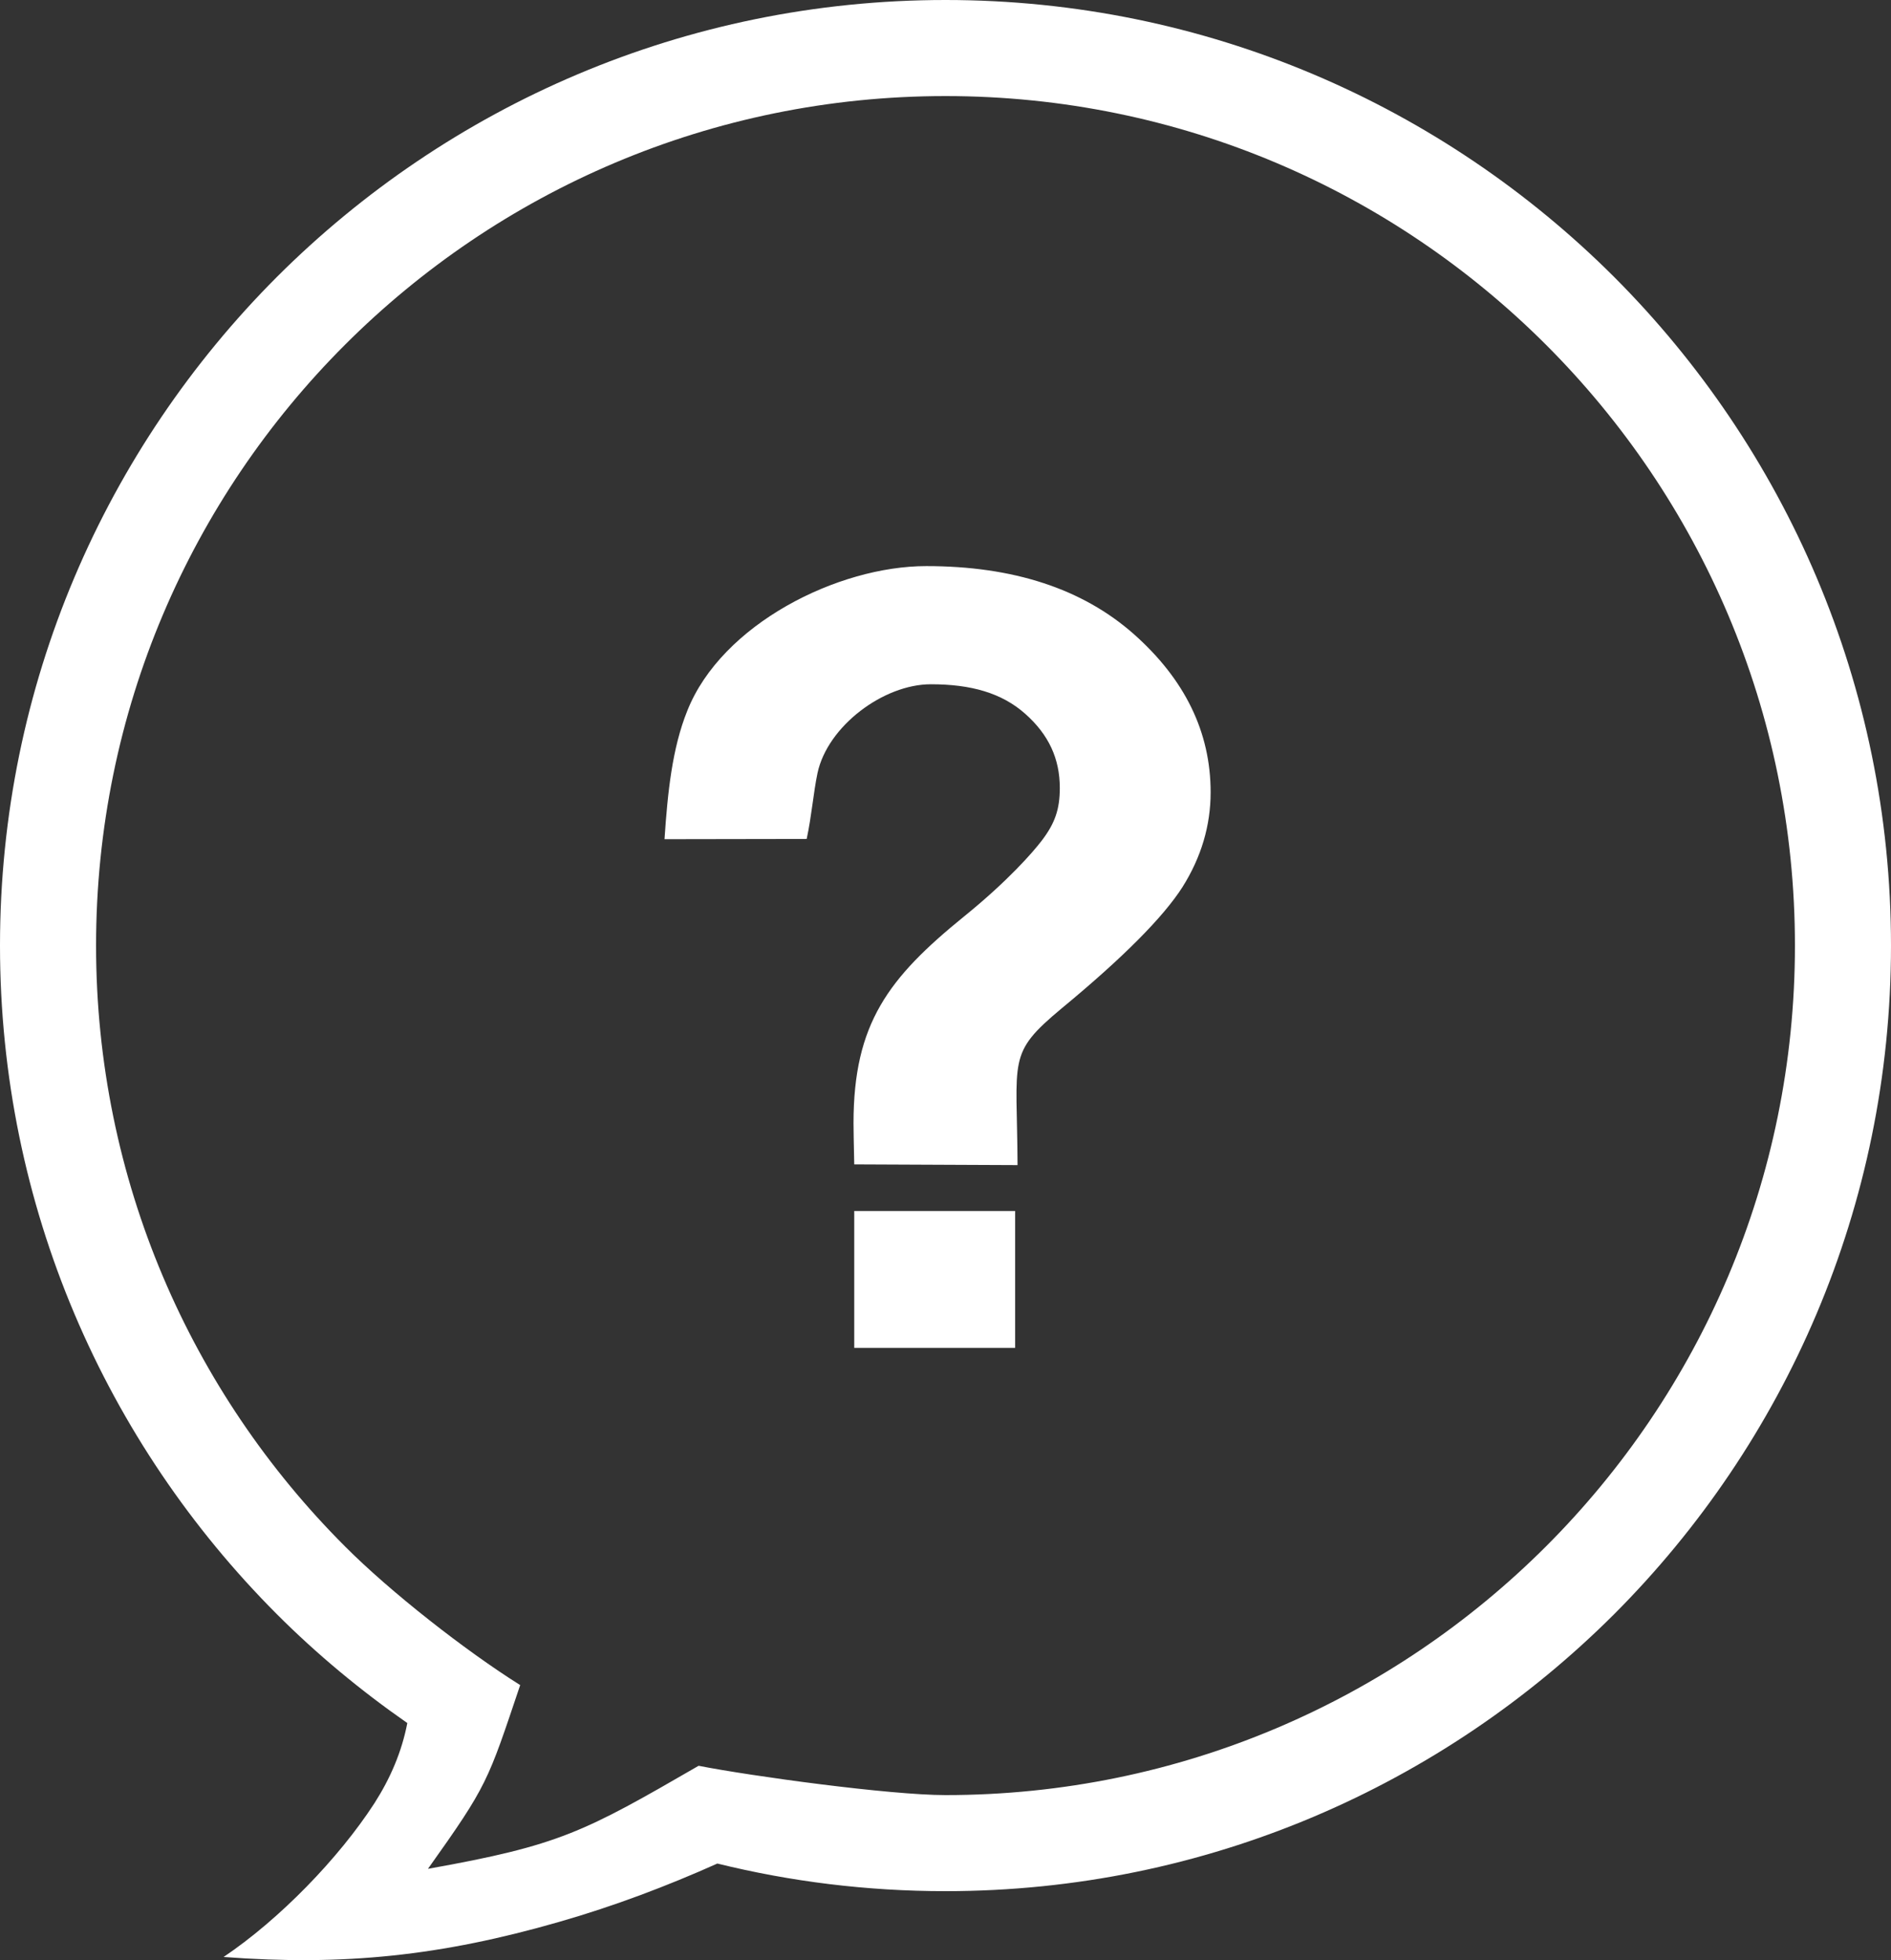<?xml version="1.0" encoding="UTF-8"?>
<!DOCTYPE svg PUBLIC "-//W3C//DTD SVG 1.1//EN" "http://www.w3.org/Graphics/SVG/1.1/DTD/svg11.dtd">
<!-- Creator: CorelDRAW X7 -->
<svg xmlns="http://www.w3.org/2000/svg" xml:space="preserve" width="100%" height="100%" version="1.1" style="shape-rendering:geometricPrecision; text-rendering:geometricPrecision; image-rendering:optimizeQuality; fill-rule:evenodd; clip-rule:evenodd"
viewBox="0 0 7874 8162"
 xmlns:xlink="http://www.w3.org/1999/xlink">
 <rect x="0" y="0" width="7874" height="8162" fill="#333333" stroke="none"/>
 <defs>
  <style type="text/css">
   <![CDATA[
    .fil0 {fill:#ffffff}
   ]]>
  </style>
 </defs>
 <g id="Layer_x0020_1">
  <path class="fil0" d="M3557 5612l0 -570 670 0 0 570 -670 0zm-570 2147c-210,94 -429,177 -659,243 -490,141 -895,184 -1397,146 232,-156 479,-410 628,-640 66,-103 114,-214 137,-334 -194,-135 -376,-286 -543,-453 -712,-713 -1153,-1697 -1153,-2784 0,-1087 441,-2071 1153,-2784 713,-712 1697,-1153 2784,-1153 1087,0 2071,441 2784,1153 712,713 1153,1697 1153,2784 0,1087 -441,2071 -1153,2784 -713,712 -1697,1153 -2784,1153 -328,0 -646,-40 -950,-115zm-1205 22c549,-98 648,-152 1127,-429 219,43 796,122 1028,122 977,0 1861,-396 2501,-1036 640,-640 1036,-1524 1036,-2501 0,-977 -396,-1861 -1036,-2501 -640,-640 -1524,-1036 -2501,-1036 -977,0 -1861,396 -2501,1036 -640,640 -1036,1524 -1036,2501 0,977 396,1861 1036,2501 188,189 502,435 730,578 -136,404 -135,415 -384,765zm2455 -2930l-680 -3c-2,-83 -3,-154 -3,-172 0,-415 146,-605 460,-860 184,-149 287,-268 323,-315 56,-73 76,-132 76,-220 0,-122 -46,-222 -144,-309 -98,-87 -226,-123 -393,-123 -197,0 -430,174 -472,370 -17,81 -24,176 -45,274l-592 1c13,-195 32,-379 95,-535 143,-360 626,-602 995,-602 362,0 650,94 864,283 213,189 320,408 320,659 0,138 -39,270 -117,394 -79,124 -246,293 -504,506 -228,190 -185,205 -183,652z"/>
 </g>
</svg>
